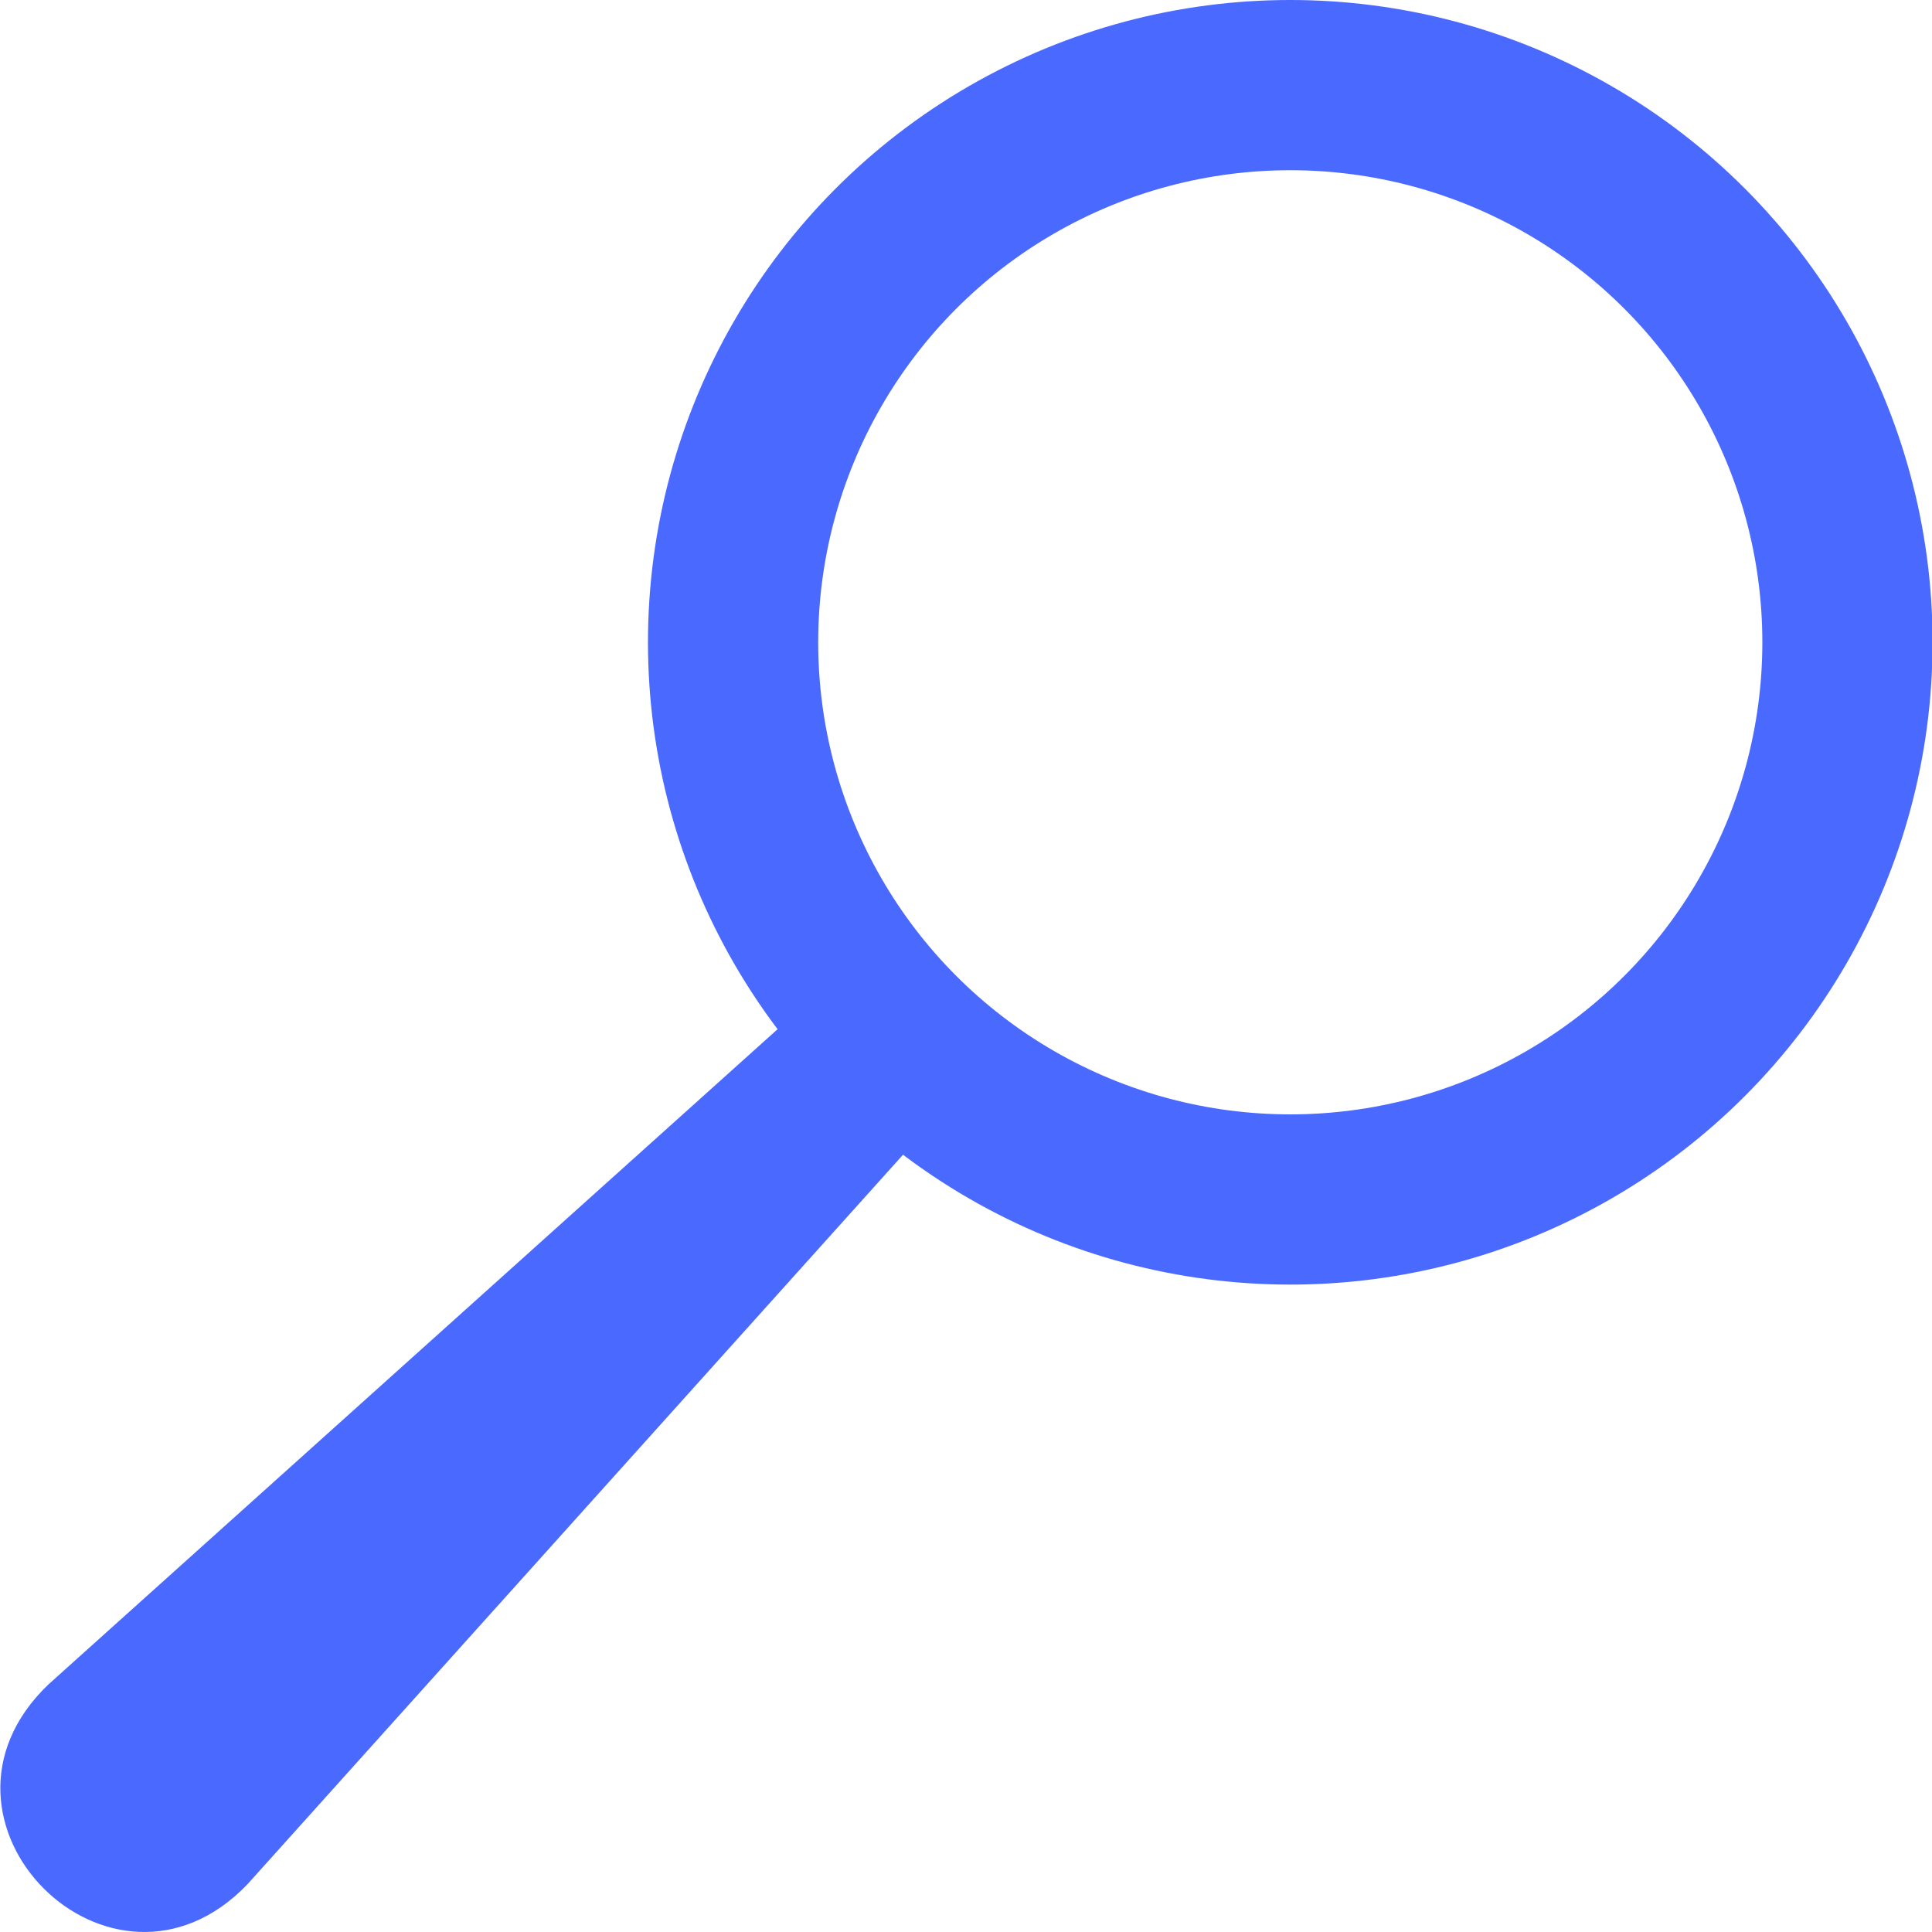 <?xml version="1.0" encoding="UTF-8"?>
<svg id="Layer_2" data-name="Layer 2" xmlns="http://www.w3.org/2000/svg" viewBox="0 0 34.05 34.05">
  <defs>
    <style>
      .cls-1 {
        fill: #4a69ff;
      }

      .cls-2 {
        fill: none;
        stroke: #4a69ff;
        stroke-linecap: round;
        stroke-linejoin: round;
        stroke-width: 3px;
      }
    </style>
  </defs>
  <g id="Layer_1-2" data-name="Layer 1">
    <path class="cls-1" d="M16.68,19.5l-12.32,13.71c-2.39,2.49-6.01-1.12-3.51-3.52,0,0,13.71-12.32,13.71-12.32,1.41-1.24,3.35,.71,2.12,2.12h0Z"/>
    <circle class="cls-2" cx="22.74" cy="11.32" r="9.82"/>
  </g>
</svg>